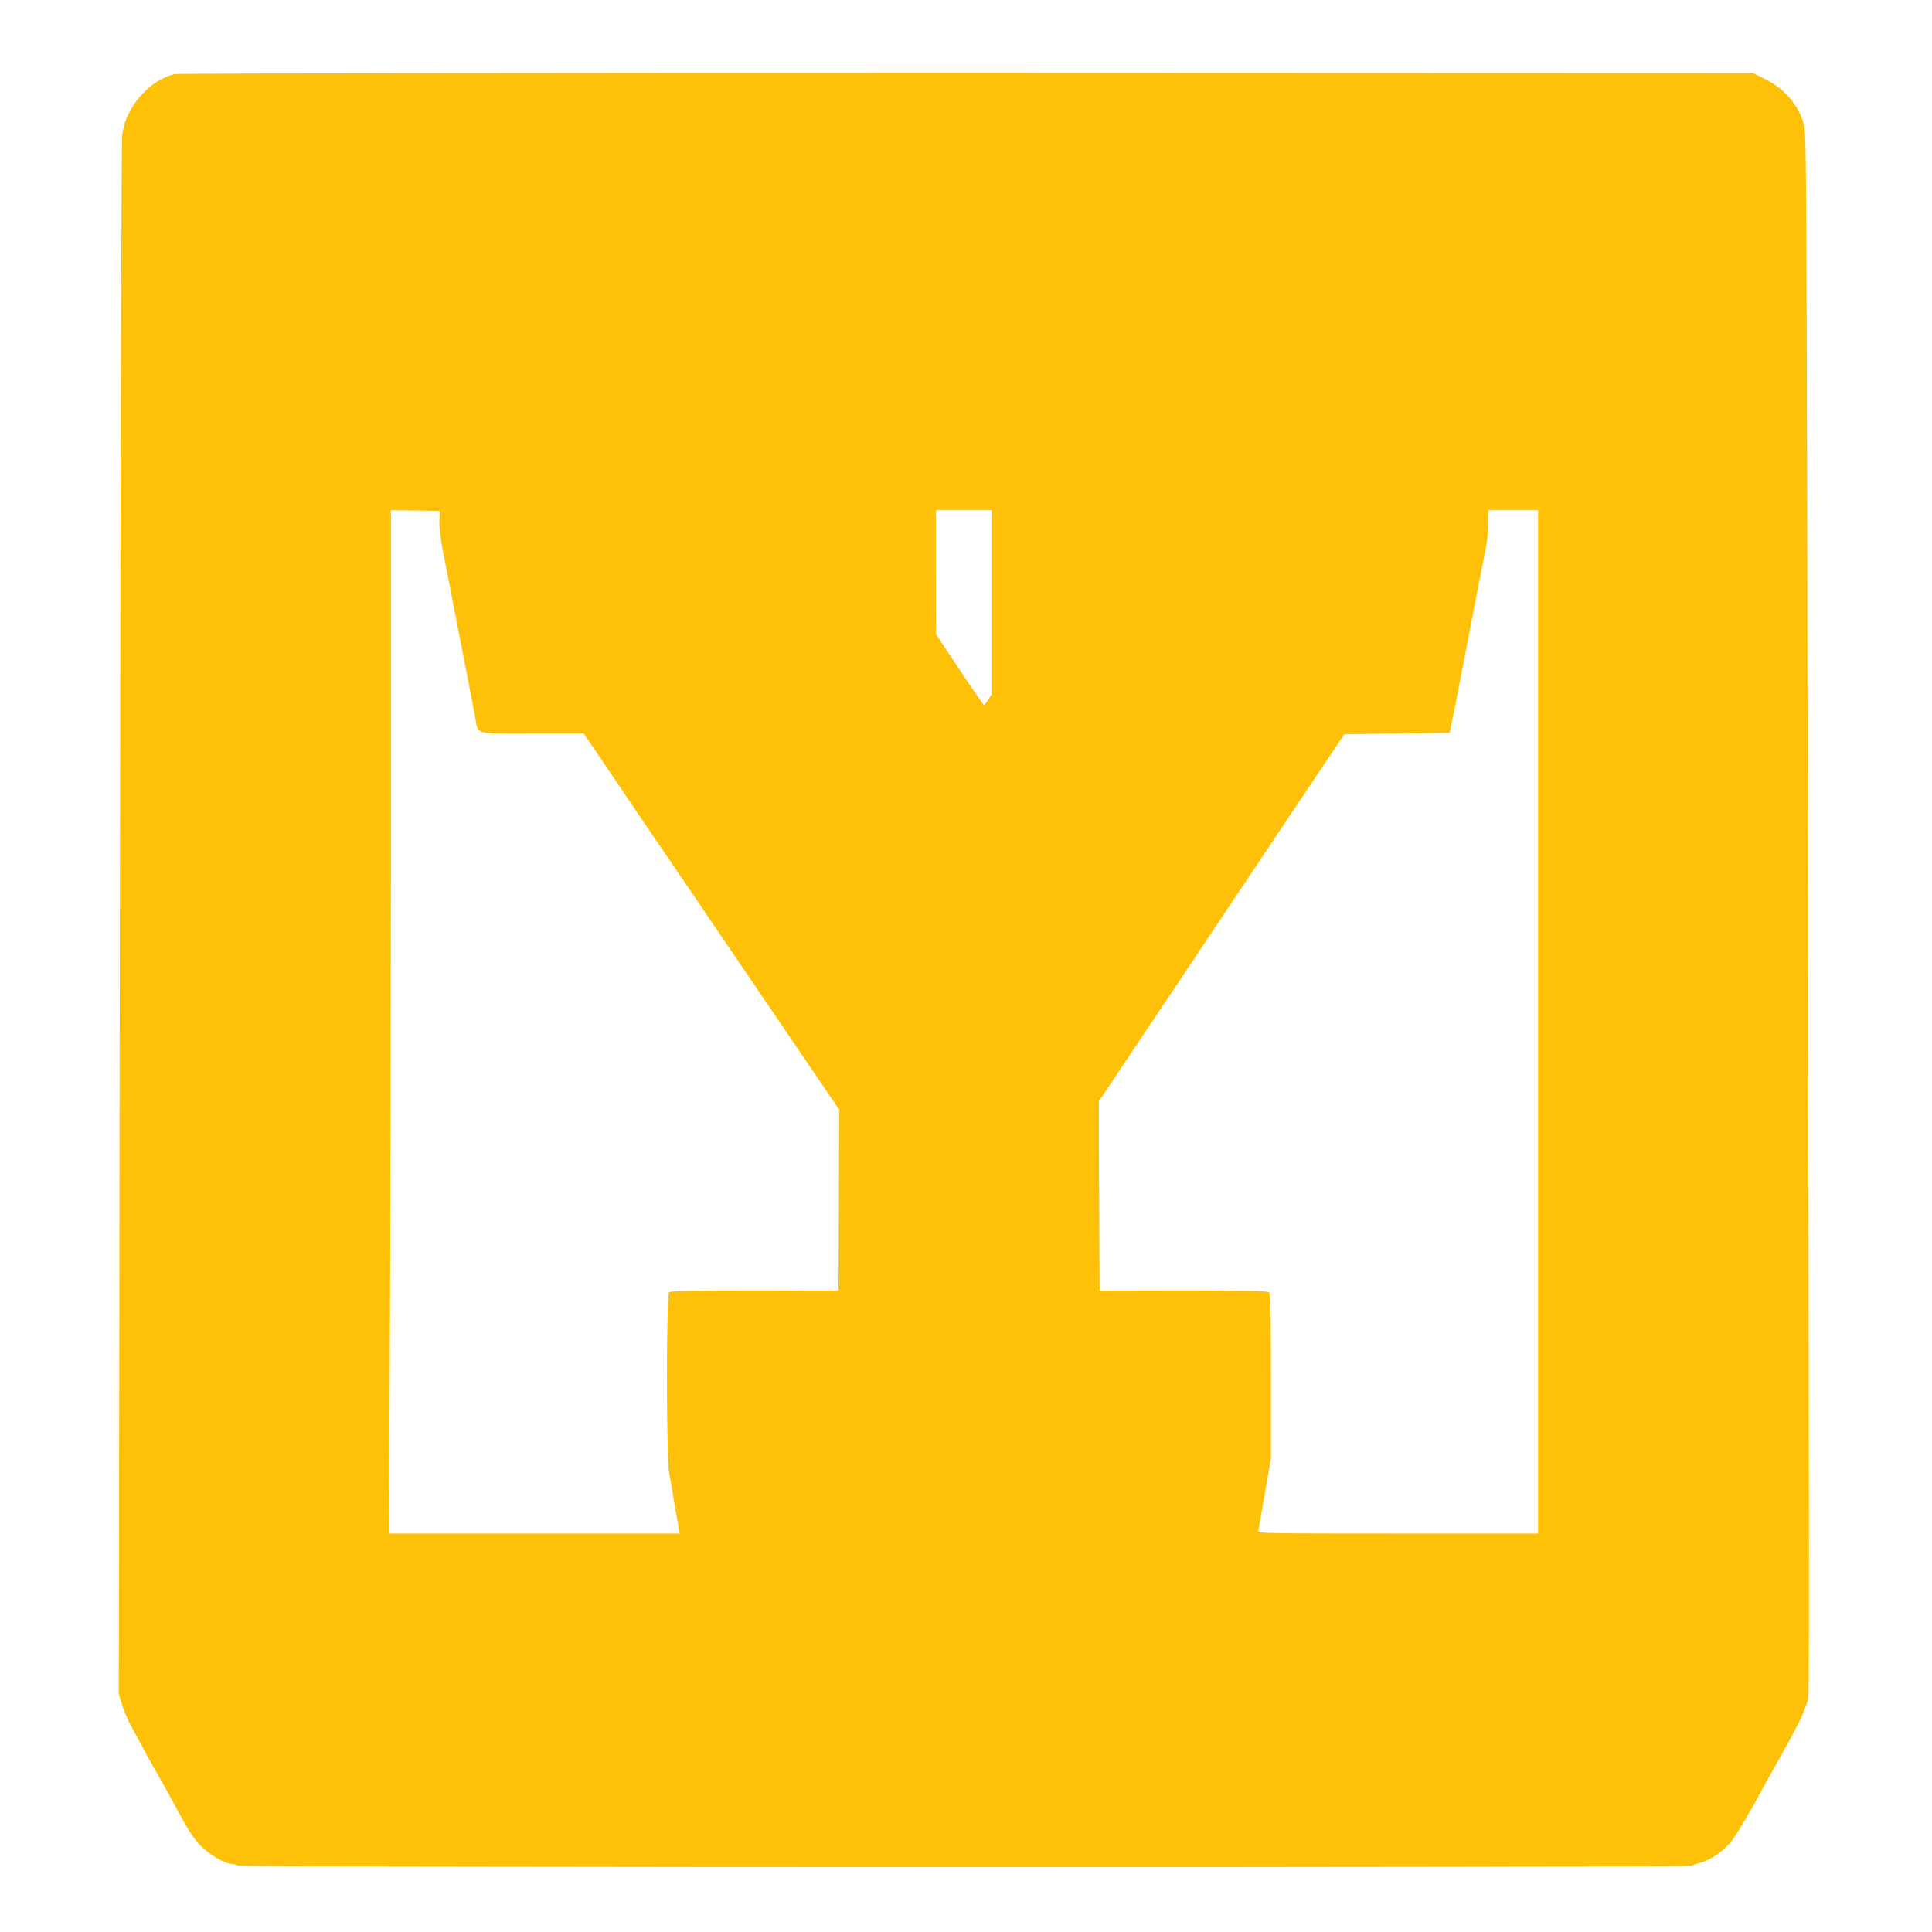 <?xml version="1.0" standalone="no"?>
<!DOCTYPE svg PUBLIC "-//W3C//DTD SVG 20010904//EN"
 "http://www.w3.org/TR/2001/REC-SVG-20010904/DTD/svg10.dtd">
<svg version="1.0" xmlns="http://www.w3.org/2000/svg"
 width="1280pt" height="1280pt" viewBox="0 0 1280 1280"
 preserveAspectRatio="xMidYMid meet">
<g transform="translate(0,1280) scale(0.1,-0.1)"
fill="#ffc107" stroke="none">
<path d="M1157 12309 c-169 -40 -323 -217 -347 -399 -6 -48 -12 -1926 -16
-5205 l-7 -5130 23 -74 c12 -41 48 -121 81 -178 32 -58 59 -106 59 -108 0 -2
35 -66 78 -142 44 -76 97 -172 119 -213 99 -185 132 -237 184 -290 60 -61 163
-120 210 -120 15 0 31 -5 34 -10 8 -13 9608 -14 9633 -1 9 5 37 15 62 21 59
16 139 70 192 130 24 26 92 137 153 246 60 110 155 280 210 379 92 164 124
231 153 322 10 32 10 255 -4 7303 -6 2965 -7 3087 -25 3145 -38 125 -129 229
-254 291 l-79 39 -5210 2 c-3004 0 -5227 -3 -5249 -8z m1754 -2964 c-1 -46 8
-122 28 -220 16 -82 51 -258 76 -390 26 -132 61 -316 80 -410 18 -93 41 -210
50 -259 26 -140 -18 -126 379 -126 l343 0 60 -87 c33 -49 122 -180 198 -293
76 -113 170 -252 210 -310 100 -146 224 -329 340 -500 212 -312 291 -428 350
-515 34 -49 119 -175 190 -280 71 -104 178 -261 237 -348 l108 -159 -2 -599
-3 -600 -554 1 c-400 0 -557 -3 -567 -11 -21 -17 -20 -1098 0 -1202 8 -40 17
-92 21 -117 3 -25 12 -79 20 -120 8 -41 17 -94 20 -117 l7 -43 -963 0 -962 0
6 1277 c4 702 7 2227 7 3390 l0 2113 162 -2 161 -3 -2 -70z m3659 -535 l0
-610 -22 -35 c-13 -19 -26 -35 -30 -35 -3 0 -76 106 -162 235 l-155 234 -1
411 0 410 185 0 185 0 0 -610z m3620 -2780 l0 -3390 -929 0 c-880 0 -929 1
-925 18 2 9 22 121 44 248 l40 231 0 545 c0 450 -2 548 -14 557 -10 8 -167 11
-567 11 l-554 -1 -3 627 -2 627 719 1076 c395 592 761 1139 813 1216 l94 140
349 5 349 5 27 130 c25 127 81 414 160 825 22 113 46 236 54 274 8 38 15 108
15 157 l0 89 165 0 165 0 0 -3390z"/>
</g>
</svg>
